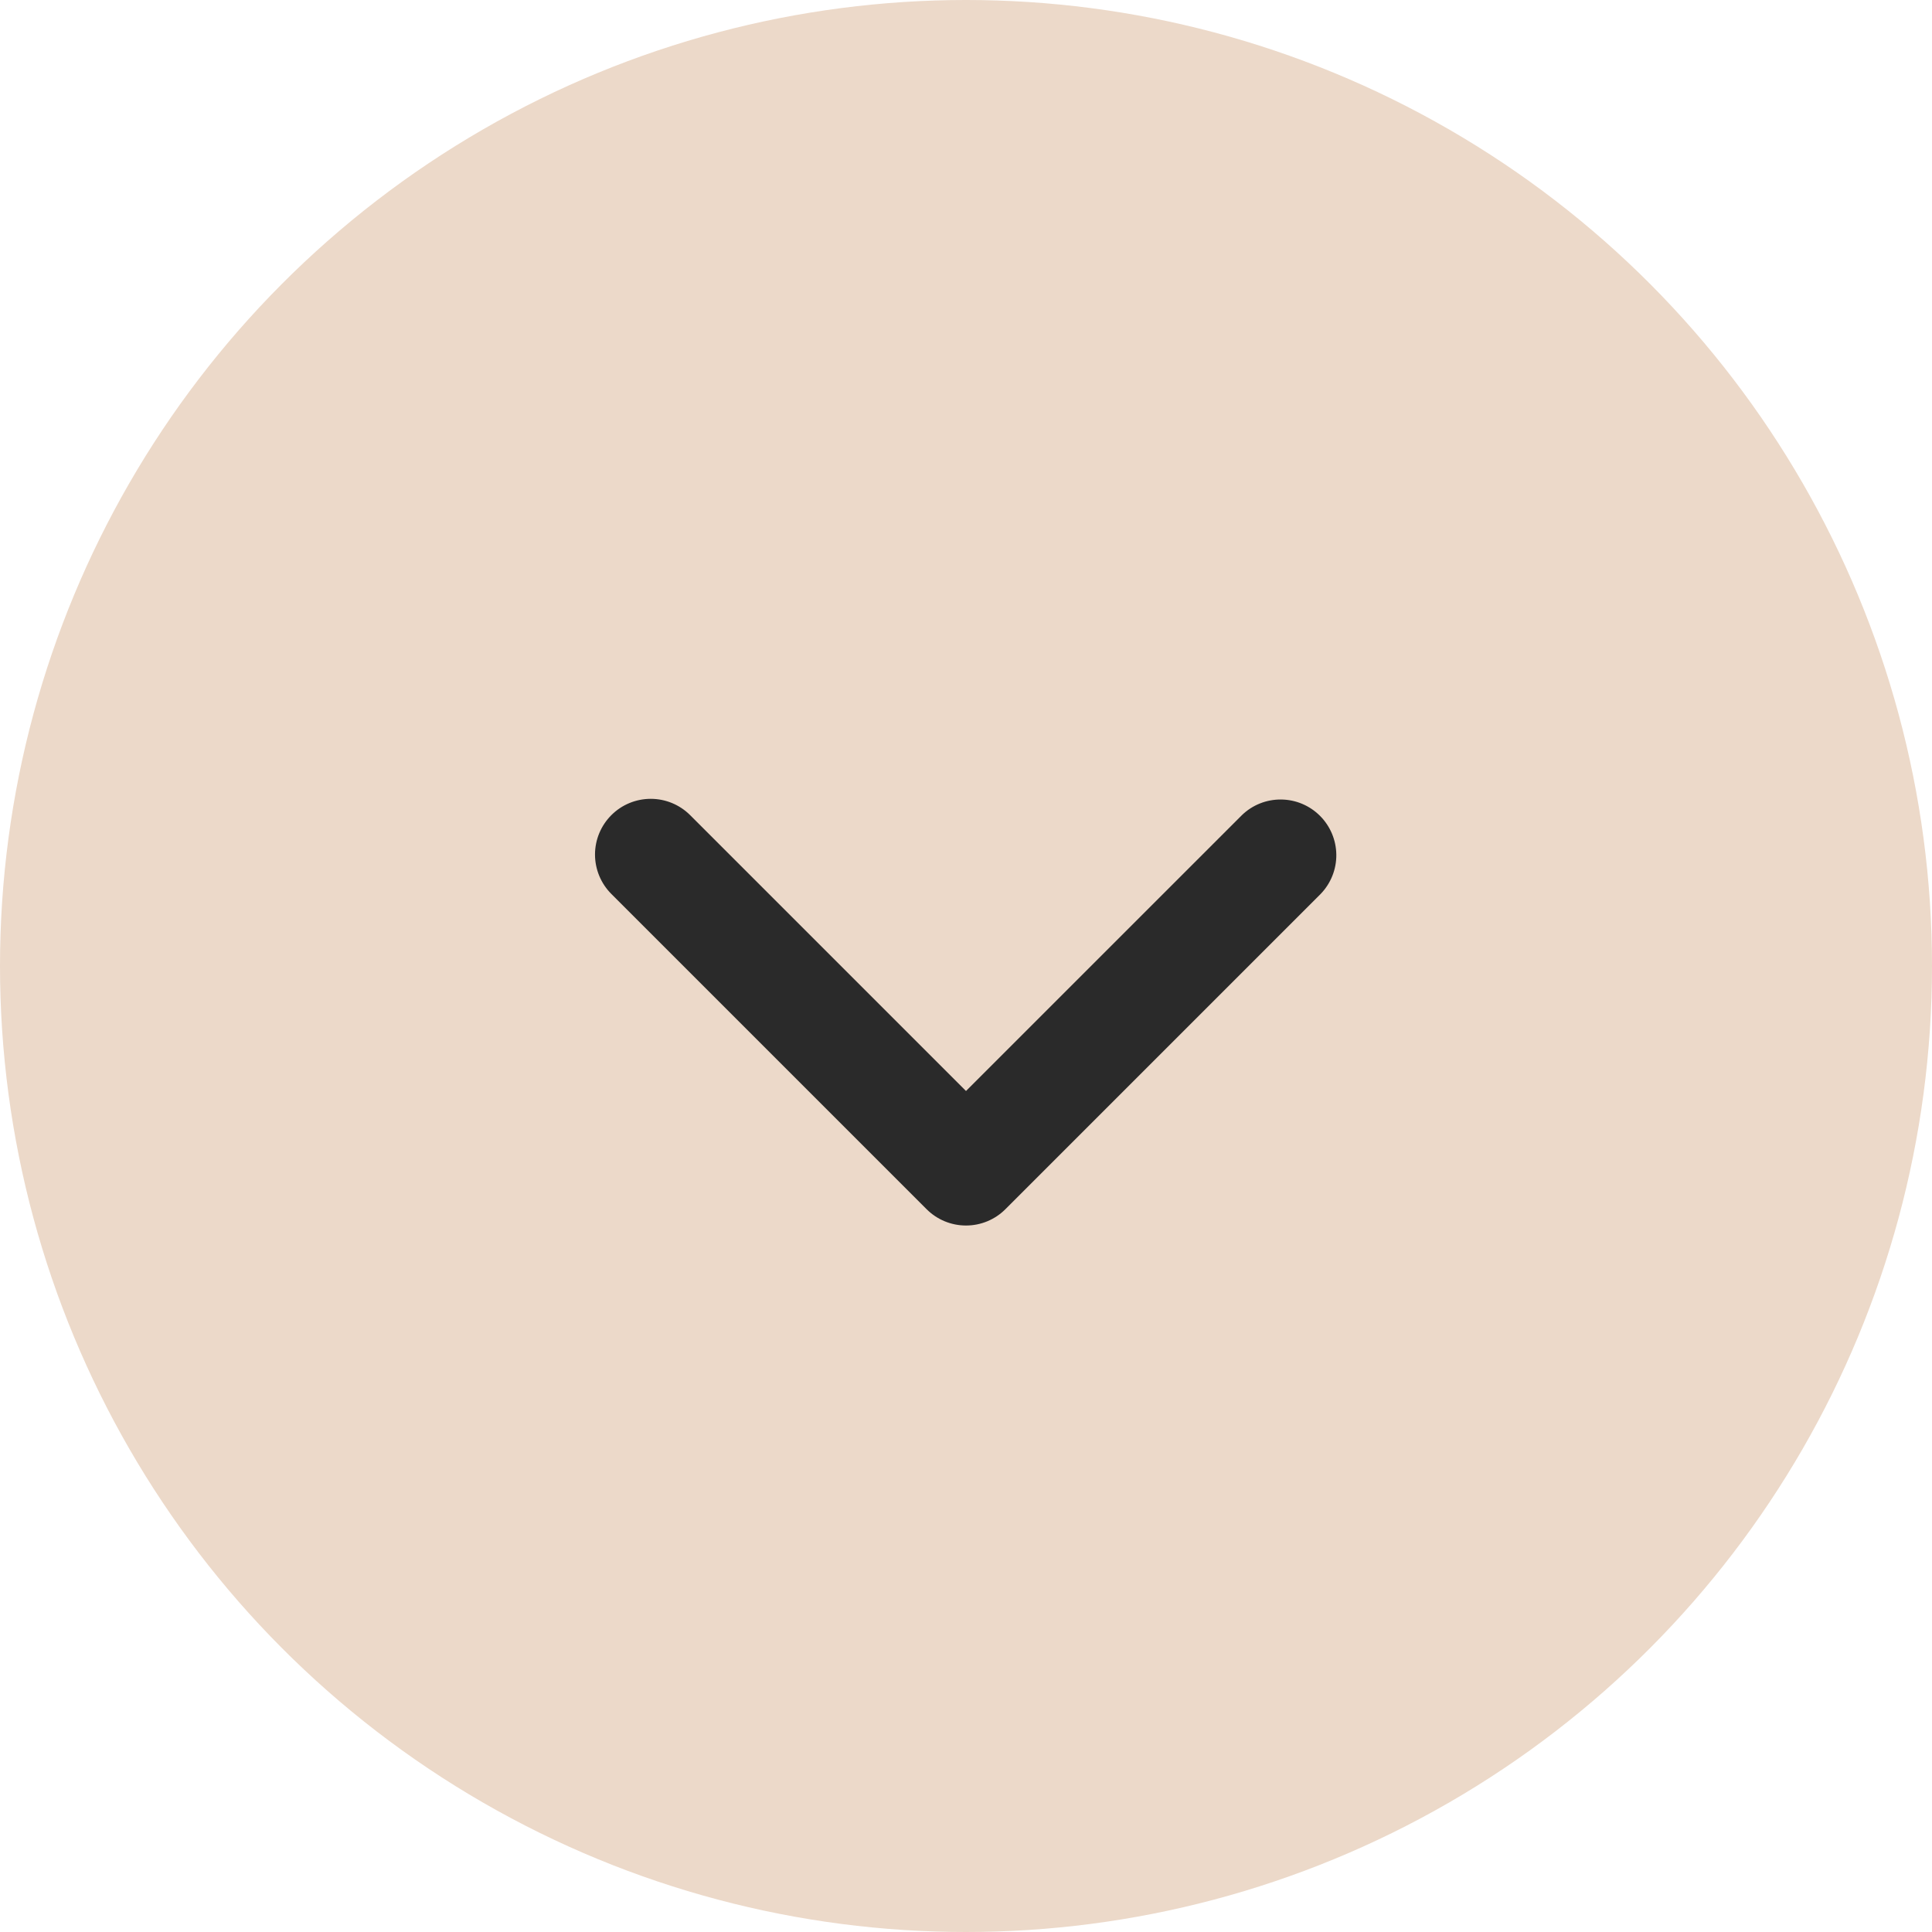 <?xml version="1.0" encoding="UTF-8"?> <svg xmlns="http://www.w3.org/2000/svg" width="40" height="40" viewBox="0 0 40 40" fill="none"><circle cx="20" cy="20" r="20" fill="#ECD9C9"></circle><path d="M12.657 16.877C12.873 16.66 13.167 16.539 13.473 16.539C13.779 16.539 14.072 16.66 14.289 16.877L20 22.588L25.712 16.877C25.929 16.666 26.221 16.55 26.523 16.553C26.826 16.555 27.115 16.677 27.329 16.891C27.543 17.105 27.664 17.394 27.667 17.696C27.67 17.999 27.553 18.29 27.343 18.508L20.816 25.035C20.599 25.252 20.306 25.373 20 25.373C19.694 25.373 19.401 25.252 19.184 25.035L12.657 18.508C12.441 18.292 12.319 17.998 12.319 17.692C12.319 17.386 12.441 17.093 12.657 16.877Z" fill="#2A2A2A"></path></svg> 